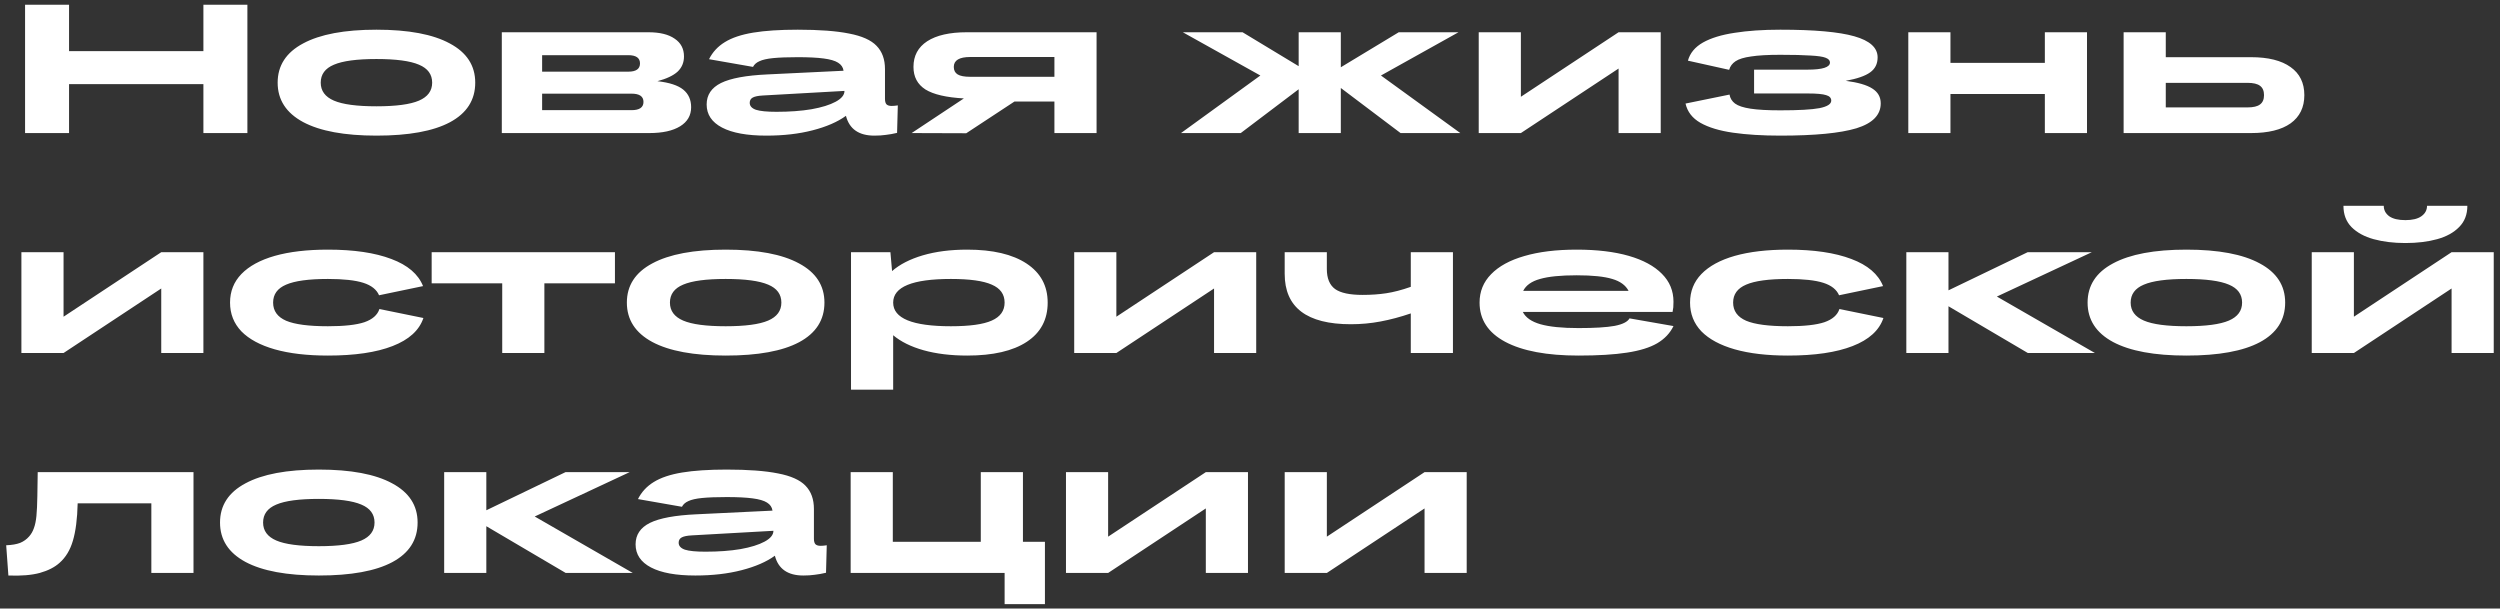 <?xml version="1.0" encoding="UTF-8"?> <svg xmlns="http://www.w3.org/2000/svg" width="341" height="83" viewBox="0 0 341 83" fill="none"><rect x="0" y="0" width="341" height="83" fill="#333333" stroke="none"/><path d="M3.419 18.15L3.419 0.65L9.419 0.65V6.975L27.744 6.975L27.744 0.65L33.744 0.65L33.744 18.15L27.744 18.15V11.475L9.419 11.475V18.15H3.419ZM51.347 18.5C46.997 18.5 43.664 17.884 41.347 16.65C39.03 15.4 37.872 13.608 37.872 11.275C37.872 8.942 39.03 7.158 41.347 5.925C43.664 4.675 46.997 4.05 51.347 4.05C55.714 4.05 59.047 4.675 61.347 5.925C63.664 7.158 64.822 8.942 64.822 11.275C64.822 13.642 63.672 15.442 61.372 16.675C59.089 17.892 55.747 18.5 51.347 18.5ZM51.347 14.5C54.014 14.5 55.947 14.242 57.147 13.725C58.347 13.209 58.947 12.392 58.947 11.275C58.947 10.142 58.347 9.325 57.147 8.825C55.947 8.308 54.014 8.05 51.347 8.05C48.68 8.05 46.747 8.308 45.547 8.825C44.347 9.325 43.747 10.142 43.747 11.275C43.747 12.392 44.347 13.209 45.547 13.725C46.747 14.242 48.68 14.5 51.347 14.5ZM68.446 18.15V4.4L88.446 4.4C89.996 4.4 91.188 4.692 92.021 5.275C92.871 5.842 93.296 6.65 93.296 7.7C93.296 8.533 93.005 9.225 92.421 9.775C91.838 10.309 90.921 10.742 89.671 11.075C91.305 11.258 92.48 11.642 93.196 12.225C93.913 12.809 94.271 13.608 94.271 14.625C94.271 15.742 93.771 16.608 92.771 17.225C91.771 17.842 90.371 18.15 88.571 18.15L68.446 18.15ZM85.696 7.525L73.946 7.525V9.775L85.696 9.775C86.763 9.775 87.296 9.4 87.296 8.65C87.296 7.9 86.763 7.525 85.696 7.525ZM86.146 12.775L73.946 12.775V15.025L86.146 15.025C87.23 15.025 87.771 14.65 87.771 13.9C87.771 13.15 87.23 12.775 86.146 12.775ZM96.712 8.075C97.195 7.108 97.912 6.333 98.862 5.75C99.828 5.15 101.12 4.717 102.737 4.45C104.353 4.183 106.378 4.05 108.812 4.05C111.745 4.05 114.078 4.225 115.812 4.575C117.562 4.908 118.812 5.467 119.562 6.25C120.328 7.033 120.712 8.092 120.712 9.425V13.475C120.712 13.825 120.778 14.075 120.912 14.225C121.062 14.375 121.295 14.45 121.612 14.45C121.862 14.45 122.145 14.425 122.462 14.375L122.362 18.125C121.795 18.259 121.278 18.35 120.812 18.4C120.362 18.467 119.845 18.5 119.262 18.5C117.145 18.5 115.853 17.6 115.387 15.8C114.237 16.634 112.72 17.292 110.837 17.775C108.97 18.259 106.87 18.5 104.537 18.5C101.903 18.5 99.887 18.134 98.487 17.4C97.087 16.667 96.387 15.617 96.387 14.25C96.387 12.95 97.037 11.975 98.337 11.325C99.653 10.675 101.77 10.284 104.687 10.15L115.062 9.65C114.995 9.183 114.745 8.817 114.312 8.55C113.895 8.283 113.237 8.092 112.337 7.975C111.453 7.858 110.278 7.8 108.812 7.8C107.428 7.8 106.312 7.842 105.462 7.925C104.628 8.008 104.003 8.15 103.587 8.35C103.17 8.533 102.878 8.792 102.712 9.125L96.712 8.075ZM102.262 14.025C102.262 14.459 102.545 14.775 103.112 14.975C103.678 15.159 104.612 15.25 105.912 15.25C107.712 15.25 109.303 15.133 110.687 14.9C112.087 14.65 113.187 14.309 113.987 13.875C114.787 13.442 115.187 12.95 115.187 12.4L104.062 13.025C103.428 13.059 102.97 13.15 102.687 13.3C102.403 13.45 102.262 13.692 102.262 14.025ZM124.597 9.125C124.597 7.608 125.222 6.442 126.472 5.625C127.738 4.808 129.538 4.4 131.872 4.4L149.572 4.4V18.15L143.822 18.15V13.85H138.372L131.797 18.175L124.347 18.15L131.472 13.425C129.072 13.292 127.322 12.883 126.222 12.2C125.138 11.5 124.597 10.475 124.597 9.125ZM132.347 10.475H143.822V7.775L132.347 7.775C130.847 7.775 130.097 8.225 130.097 9.125C130.097 9.592 130.272 9.933 130.622 10.15C130.972 10.367 131.547 10.475 132.347 10.475ZM177.138 18.15V12.175L169.238 18.15L161.088 18.15L171.913 10.3L161.338 4.4H169.488L177.138 9.025V4.4L182.888 4.4V9.175L190.788 4.4L198.938 4.4L188.363 10.3L199.188 18.15H191.038L182.888 12V18.15H177.138ZM201.698 18.15V4.4L207.448 4.4V13.2L220.773 4.4H226.523V18.15H220.773V9.35L207.448 18.15H201.698ZM256.532 14.1C256.532 15.684 255.424 16.817 253.207 17.5C250.991 18.167 247.532 18.5 242.832 18.5C240.382 18.5 238.232 18.367 236.382 18.1C234.532 17.834 233.049 17.384 231.932 16.75C230.832 16.117 230.157 15.242 229.907 14.125L235.907 12.9C235.991 13.4 236.241 13.809 236.657 14.125C237.091 14.442 237.799 14.675 238.782 14.825C239.766 14.975 241.116 15.05 242.832 15.05C245.349 15.05 247.132 14.95 248.182 14.75C249.249 14.534 249.782 14.192 249.782 13.725C249.782 13.358 249.549 13.108 249.082 12.975C248.616 12.825 247.791 12.75 246.607 12.75H239.257V9.5H246.557C248.591 9.5 249.607 9.175 249.607 8.525C249.607 8.242 249.407 8.025 249.007 7.875C248.624 7.725 247.941 7.625 246.957 7.575C245.974 7.508 244.599 7.475 242.832 7.475C241.149 7.475 239.824 7.55 238.857 7.7C237.891 7.833 237.182 8.05 236.732 8.35C236.282 8.65 235.991 9.042 235.857 9.525L230.232 8.275C230.516 7.242 231.199 6.417 232.282 5.8C233.382 5.183 234.824 4.742 236.607 4.475C238.391 4.192 240.466 4.05 242.832 4.05C247.466 4.05 250.832 4.35 252.932 4.95C255.049 5.55 256.107 6.508 256.107 7.825C256.107 8.708 255.766 9.392 255.082 9.875C254.416 10.358 253.307 10.742 251.757 11.025C253.424 11.242 254.632 11.592 255.382 12.075C256.149 12.559 256.532 13.233 256.532 14.1ZM260.292 18.15V4.4H266.042V8.575L278.917 8.575V4.4L284.667 4.4V18.15H278.917V12.825L266.042 12.825V18.15H260.292ZM289.662 18.15V4.4L295.412 4.4V7.8L307.037 7.8C309.387 7.8 311.187 8.25 312.437 9.15C313.687 10.034 314.312 11.309 314.312 12.975C314.312 14.642 313.687 15.925 312.437 16.825C311.187 17.709 309.387 18.15 307.037 18.15L289.662 18.15ZM306.562 11.3L295.412 11.3V14.65L306.562 14.65C307.345 14.65 307.912 14.517 308.262 14.25C308.629 13.983 308.812 13.559 308.812 12.975C308.812 12.392 308.629 11.967 308.262 11.7C307.912 11.434 307.345 11.3 306.562 11.3ZM2.919 48.15L2.919 34.4H8.669L8.669 43.2L21.994 34.4L27.744 34.4V48.15L21.994 48.15V39.35L8.669 48.15H2.919ZM57.703 39.025L51.703 40.275C51.37 39.492 50.653 38.925 49.553 38.575C48.453 38.225 46.845 38.05 44.728 38.05C42.111 38.05 40.211 38.309 39.028 38.825C37.845 39.325 37.253 40.142 37.253 41.275C37.253 42.408 37.845 43.233 39.028 43.75C40.211 44.25 42.111 44.5 44.728 44.5C46.945 44.5 48.603 44.317 49.703 43.95C50.803 43.567 51.486 42.967 51.753 42.15L57.753 43.375C57.186 45.059 55.786 46.334 53.553 47.2C51.336 48.067 48.395 48.5 44.728 48.5C41.895 48.5 39.478 48.217 37.478 47.65C35.495 47.084 33.978 46.267 32.928 45.2C31.895 44.117 31.378 42.809 31.378 41.275C31.378 39.742 31.895 38.442 32.928 37.375C33.978 36.292 35.495 35.467 37.478 34.9C39.478 34.334 41.895 34.05 44.728 34.05C48.261 34.05 51.145 34.475 53.378 35.325C55.611 36.158 57.053 37.392 57.703 39.025ZM58.878 38.65V34.4L83.878 34.4L83.878 38.65H74.253V48.15H68.503V38.65L58.878 38.65ZM98.979 48.5C94.629 48.5 91.296 47.883 88.979 46.65C86.662 45.4 85.504 43.608 85.504 41.275C85.504 38.942 86.662 37.158 88.979 35.925C91.296 34.675 94.629 34.05 98.979 34.05C103.346 34.05 106.679 34.675 108.979 35.925C111.296 37.158 112.454 38.942 112.454 41.275C112.454 43.642 111.304 45.442 109.004 46.675C106.721 47.892 103.379 48.5 98.979 48.5ZM98.979 44.5C101.646 44.5 103.579 44.242 104.779 43.725C105.979 43.209 106.579 42.392 106.579 41.275C106.579 40.142 105.979 39.325 104.779 38.825C103.579 38.309 101.646 38.05 98.979 38.05C96.312 38.05 94.379 38.309 93.179 38.825C91.979 39.325 91.379 40.142 91.379 41.275C91.379 42.392 91.979 43.209 93.179 43.725C94.379 44.242 96.312 44.5 98.979 44.5ZM121.453 34.4L121.678 36.975C122.728 36.059 124.128 35.342 125.878 34.825C127.645 34.309 129.661 34.05 131.928 34.05C135.411 34.05 138.111 34.684 140.028 35.95C141.945 37.217 142.903 38.992 142.903 41.275C142.903 43.592 141.953 45.375 140.053 46.625C138.153 47.875 135.445 48.5 131.928 48.5C129.695 48.5 127.711 48.258 125.978 47.775C124.261 47.292 122.878 46.608 121.828 45.725V53.15H116.078L116.078 34.4H121.453ZM129.703 44.5C132.27 44.5 134.128 44.242 135.278 43.725C136.445 43.209 137.028 42.392 137.028 41.275C137.028 40.142 136.445 39.325 135.278 38.825C134.128 38.309 132.27 38.05 129.703 38.05C124.453 38.05 121.828 39.125 121.828 41.275C121.828 43.425 124.453 44.5 129.703 44.5ZM146.522 48.15V34.4H152.272V43.2L165.597 34.4H171.347V48.15H165.597V39.35L152.272 48.15H146.522ZM180.981 36.7C180.981 37.967 181.356 38.875 182.106 39.425C182.856 39.959 184.106 40.225 185.856 40.225C187.023 40.225 188.098 40.15 189.081 40C190.081 39.85 191.198 39.559 192.431 39.125V34.4H198.181V48.15H192.431V42.75C191.015 43.233 189.64 43.6 188.306 43.85C186.99 44.1 185.64 44.225 184.256 44.225C178.24 44.225 175.231 41.934 175.231 37.35V34.4H180.981V36.7ZM215.313 48.5C210.996 48.5 207.663 47.875 205.313 46.625C202.979 45.375 201.813 43.592 201.813 41.275C201.813 39.758 202.338 38.467 203.388 37.4C204.438 36.317 205.946 35.492 207.913 34.925C209.896 34.342 212.279 34.05 215.063 34.05C217.829 34.05 220.196 34.334 222.163 34.9C224.129 35.467 225.638 36.283 226.688 37.35C227.738 38.4 228.263 39.667 228.263 41.15C228.263 41.467 228.254 41.725 228.237 41.925C228.221 42.108 228.188 42.317 228.138 42.55H207.713C208.096 43.317 208.896 43.875 210.113 44.225C211.346 44.575 213.079 44.75 215.313 44.75C217.496 44.75 219.138 44.65 220.238 44.45C221.338 44.233 222.013 43.892 222.263 43.425L228.263 44.475C227.796 45.442 227.054 46.225 226.038 46.825C225.038 47.408 223.663 47.834 221.913 48.1C220.179 48.367 217.979 48.5 215.313 48.5ZM215.063 37.55C212.879 37.55 211.213 37.717 210.063 38.05C208.913 38.367 208.146 38.908 207.763 39.675H222.138C221.738 38.908 220.996 38.367 219.913 38.05C218.829 37.717 217.213 37.55 215.063 37.55ZM256.848 39.025L250.848 40.275C250.515 39.492 249.798 38.925 248.698 38.575C247.598 38.225 245.99 38.05 243.873 38.05C241.257 38.05 239.357 38.309 238.173 38.825C236.99 39.325 236.398 40.142 236.398 41.275C236.398 42.408 236.99 43.233 238.173 43.75C239.357 44.25 241.257 44.5 243.873 44.5C246.09 44.5 247.748 44.317 248.848 43.95C249.948 43.567 250.632 42.967 250.898 42.15L256.898 43.375C256.332 45.059 254.932 46.334 252.698 47.2C250.482 48.067 247.54 48.5 243.873 48.5C241.04 48.5 238.623 48.217 236.623 47.65C234.64 47.084 233.123 46.267 232.073 45.2C231.04 44.117 230.523 42.809 230.523 41.275C230.523 39.742 231.04 38.442 232.073 37.375C233.123 36.292 234.64 35.467 236.623 34.9C238.623 34.334 241.04 34.05 243.873 34.05C247.407 34.05 250.29 34.475 252.523 35.325C254.757 36.158 256.198 37.392 256.848 39.025ZM260.023 48.15V34.4H265.773V39.6L276.573 34.4H285.323L272.373 40.45L285.748 48.15H276.598L265.773 41.775V48.15H260.023ZM298.222 48.5C293.872 48.5 290.539 47.883 288.222 46.65C285.905 45.4 284.747 43.608 284.747 41.275C284.747 38.942 285.905 37.158 288.222 35.925C290.539 34.675 293.872 34.05 298.222 34.05C302.589 34.05 305.922 34.675 308.222 35.925C310.539 37.158 311.697 38.942 311.697 41.275C311.697 43.642 310.547 45.442 308.247 46.675C305.964 47.892 302.622 48.5 298.222 48.5ZM298.222 44.5C300.889 44.5 302.822 44.242 304.022 43.725C305.222 43.209 305.822 42.392 305.822 41.275C305.822 40.142 305.222 39.325 304.022 38.825C302.822 38.309 300.889 38.05 298.222 38.05C295.555 38.05 293.622 38.309 292.422 38.825C291.222 39.325 290.622 40.142 290.622 41.275C290.622 42.392 291.222 43.209 292.422 43.725C293.622 44.242 295.555 44.5 298.222 44.5ZM331.046 28.075L336.546 28.075C336.546 29.259 336.171 30.225 335.421 30.975C334.688 31.725 333.688 32.275 332.421 32.625C331.155 32.975 329.713 33.15 328.096 33.15C326.496 33.15 325.055 32.975 323.771 32.625C322.505 32.275 321.496 31.725 320.746 30.975C320.013 30.225 319.646 29.259 319.646 28.075H325.146C325.146 28.659 325.396 29.134 325.896 29.5C326.396 29.85 327.13 30.025 328.096 30.025C329.046 30.025 329.771 29.85 330.271 29.5C330.788 29.134 331.046 28.659 331.046 28.075ZM315.321 48.15V34.4H321.071V43.2L334.396 34.4H340.146V48.15H334.396V39.35L321.071 48.15H315.321ZM0.844 74.375C1.627 74.342 2.261 74.234 2.744 74.05C3.227 73.85 3.636 73.558 3.969 73.175C4.252 72.859 4.469 72.484 4.619 72.05C4.786 71.617 4.902 71.058 4.969 70.375C5.036 69.675 5.077 68.767 5.094 67.65L5.144 64.4H26.394L26.394 78.15H20.644L20.644 68.65H10.594C10.544 70.767 10.327 72.467 9.944 73.75C9.577 75.017 8.969 76.025 8.119 76.775C7.452 77.375 6.552 77.834 5.419 78.15C4.302 78.45 2.877 78.567 1.144 78.5L0.844 74.375ZM43.486 78.5C39.136 78.5 35.802 77.883 33.486 76.65C31.169 75.4 30.011 73.609 30.011 71.275C30.011 68.942 31.169 67.159 33.486 65.925C35.802 64.675 39.136 64.05 43.486 64.05C47.852 64.05 51.186 64.675 53.486 65.925C55.802 67.159 56.961 68.942 56.961 71.275C56.961 73.642 55.811 75.442 53.511 76.675C51.227 77.892 47.886 78.5 43.486 78.5ZM43.486 74.5C46.152 74.5 48.086 74.242 49.286 73.725C50.486 73.209 51.086 72.392 51.086 71.275C51.086 70.142 50.486 69.325 49.286 68.825C48.086 68.308 46.152 68.05 43.486 68.05C40.819 68.05 38.886 68.308 37.686 68.825C36.486 69.325 35.886 70.142 35.886 71.275C35.886 72.392 36.486 73.209 37.686 73.725C38.886 74.242 40.819 74.5 43.486 74.5ZM60.585 78.15V64.4H66.335V69.6L77.135 64.4H85.885L72.935 70.45L86.31 78.15H77.16L66.335 71.775V78.15H60.585ZM87.019 68.075C87.503 67.109 88.219 66.334 89.169 65.75C90.136 65.15 91.428 64.717 93.044 64.45C94.661 64.183 96.686 64.05 99.119 64.05C102.053 64.05 104.386 64.225 106.119 64.575C107.869 64.909 109.119 65.467 109.869 66.25C110.636 67.034 111.019 68.092 111.019 69.425V73.475C111.019 73.825 111.086 74.075 111.219 74.225C111.369 74.375 111.603 74.45 111.919 74.45C112.169 74.45 112.453 74.425 112.769 74.375L112.669 78.125C112.103 78.258 111.586 78.35 111.119 78.4C110.669 78.467 110.153 78.5 109.569 78.5C107.453 78.5 106.161 77.6 105.694 75.8C104.544 76.633 103.028 77.292 101.144 77.775C99.278 78.258 97.178 78.5 94.844 78.5C92.211 78.5 90.194 78.133 88.794 77.4C87.394 76.667 86.694 75.617 86.694 74.25C86.694 72.95 87.344 71.975 88.644 71.325C89.961 70.675 92.078 70.284 94.994 70.15L105.369 69.65C105.303 69.183 105.053 68.817 104.619 68.55C104.203 68.284 103.544 68.092 102.644 67.975C101.761 67.859 100.586 67.8 99.119 67.8C97.736 67.8 96.619 67.842 95.769 67.925C94.936 68.008 94.311 68.15 93.894 68.35C93.478 68.534 93.186 68.792 93.019 69.125L87.019 68.075ZM92.569 74.025C92.569 74.459 92.853 74.775 93.419 74.975C93.986 75.159 94.919 75.25 96.219 75.25C98.019 75.25 99.611 75.133 100.994 74.9C102.394 74.65 103.494 74.308 104.294 73.875C105.094 73.442 105.494 72.95 105.494 72.4L94.369 73.025C93.736 73.058 93.278 73.15 92.994 73.3C92.711 73.45 92.569 73.692 92.569 74.025ZM116.029 78.15V64.4H121.779V73.9L133.779 73.9V64.4H139.529V73.9H142.529L142.529 82.4H137.029L137.029 78.15L116.029 78.15ZM145.399 78.15V64.4H151.149V73.2L164.474 64.4H170.224V78.15H164.474V69.35L151.149 78.15H145.399ZM175.233 78.15V64.4H180.983V73.2L194.308 64.4H200.058V78.15H194.308V69.35L180.983 78.15H175.233Z" fill="white"></path></svg> 
